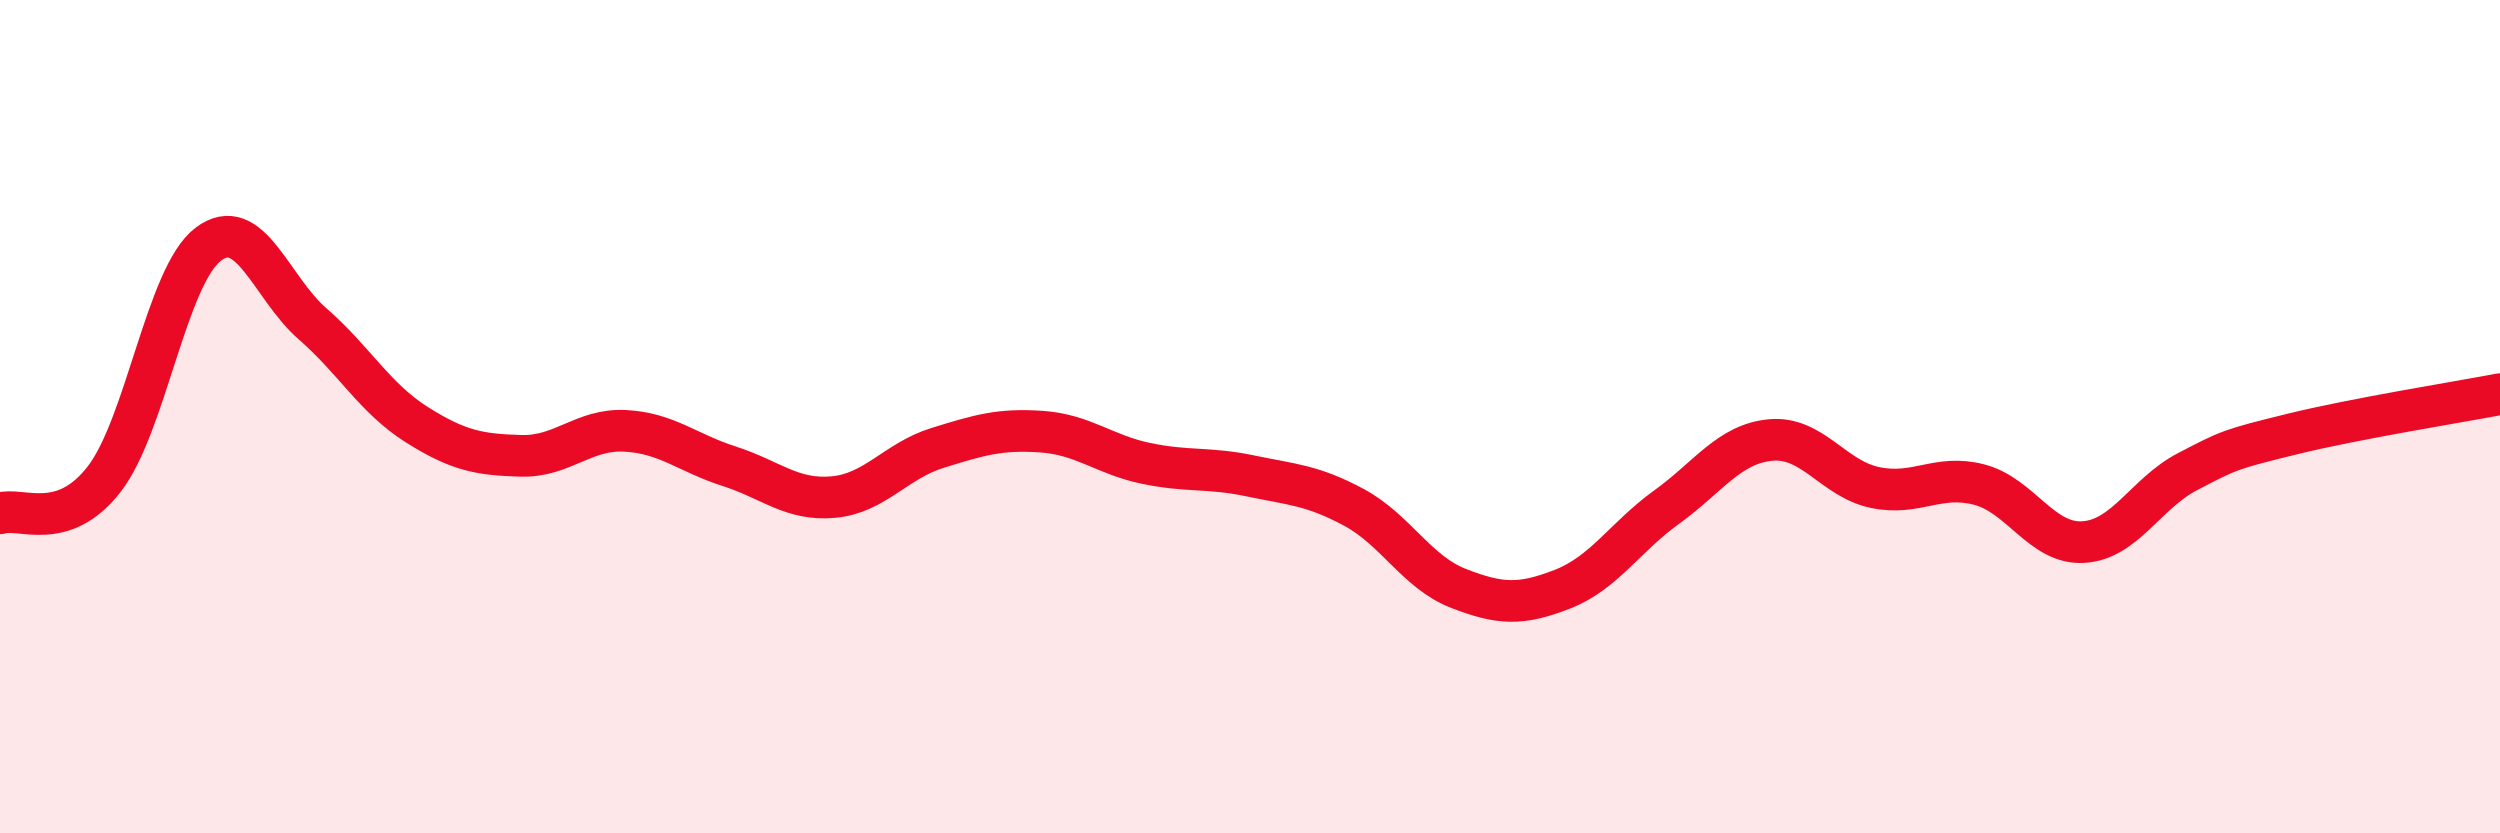 
    <svg width="60" height="20" viewBox="0 0 60 20" xmlns="http://www.w3.org/2000/svg">
      <path
        d="M 0,12.32 C 0.5,12.16 1.5,12.79 2.5,11.5 C 3.5,10.21 4,6.61 5,5.86 C 6,5.11 6.5,6.9 7.5,7.77 C 8.5,8.64 9,9.56 10,10.19 C 11,10.82 11.5,10.91 12.5,10.94 C 13.5,10.97 14,10.29 15,10.34 C 16,10.39 16.5,10.87 17.5,11.19 C 18.5,11.51 19,12.02 20,11.93 C 21,11.84 21.5,11.06 22.5,10.75 C 23.5,10.44 24,10.29 25,10.36 C 26,10.43 26.5,10.91 27.5,11.12 C 28.5,11.33 29,11.21 30,11.42 C 31,11.63 31.5,11.64 32.5,12.18 C 33.5,12.72 34,13.73 35,14.12 C 36,14.51 36.5,14.53 37.5,14.14 C 38.5,13.75 39,12.89 40,12.17 C 41,11.45 41.5,10.65 42.5,10.56 C 43.5,10.47 44,11.49 45,11.7 C 46,11.91 46.5,11.37 47.5,11.63 C 48.5,11.89 49,13.07 50,13.01 C 51,12.95 51.5,11.84 52.5,11.32 C 53.5,10.8 53.5,10.79 55,10.42 C 56.5,10.05 59,9.65 60,9.46L60 20L0 20Z"
        fill="#EB0A25"
        opacity="0.1"
        stroke-linecap="round"
        stroke-linejoin="round"
      />
      <path
        d="M 0,12.32 C 0.5,12.16 1.5,12.79 2.5,11.5 C 3.5,10.21 4,6.61 5,5.86 C 6,5.11 6.5,6.9 7.5,7.77 C 8.5,8.64 9,9.56 10,10.19 C 11,10.82 11.5,10.91 12.5,10.94 C 13.5,10.97 14,10.29 15,10.34 C 16,10.39 16.5,10.87 17.5,11.19 C 18.5,11.51 19,12.02 20,11.93 C 21,11.84 21.5,11.06 22.5,10.75 C 23.5,10.44 24,10.29 25,10.36 C 26,10.43 26.5,10.91 27.5,11.12 C 28.5,11.33 29,11.21 30,11.42 C 31,11.63 31.5,11.64 32.5,12.18 C 33.5,12.72 34,13.73 35,14.12 C 36,14.51 36.5,14.53 37.5,14.14 C 38.5,13.75 39,12.89 40,12.17 C 41,11.45 41.5,10.65 42.5,10.56 C 43.5,10.47 44,11.49 45,11.7 C 46,11.91 46.5,11.37 47.5,11.63 C 48.5,11.89 49,13.07 50,13.01 C 51,12.95 51.5,11.84 52.5,11.32 C 53.5,10.8 53.5,10.79 55,10.42 C 56.5,10.05 59,9.65 60,9.46"
        stroke="#EB0A25"
        stroke-width="1"
        fill="none"
        stroke-linecap="round"
        stroke-linejoin="round"
      />
    </svg>
  